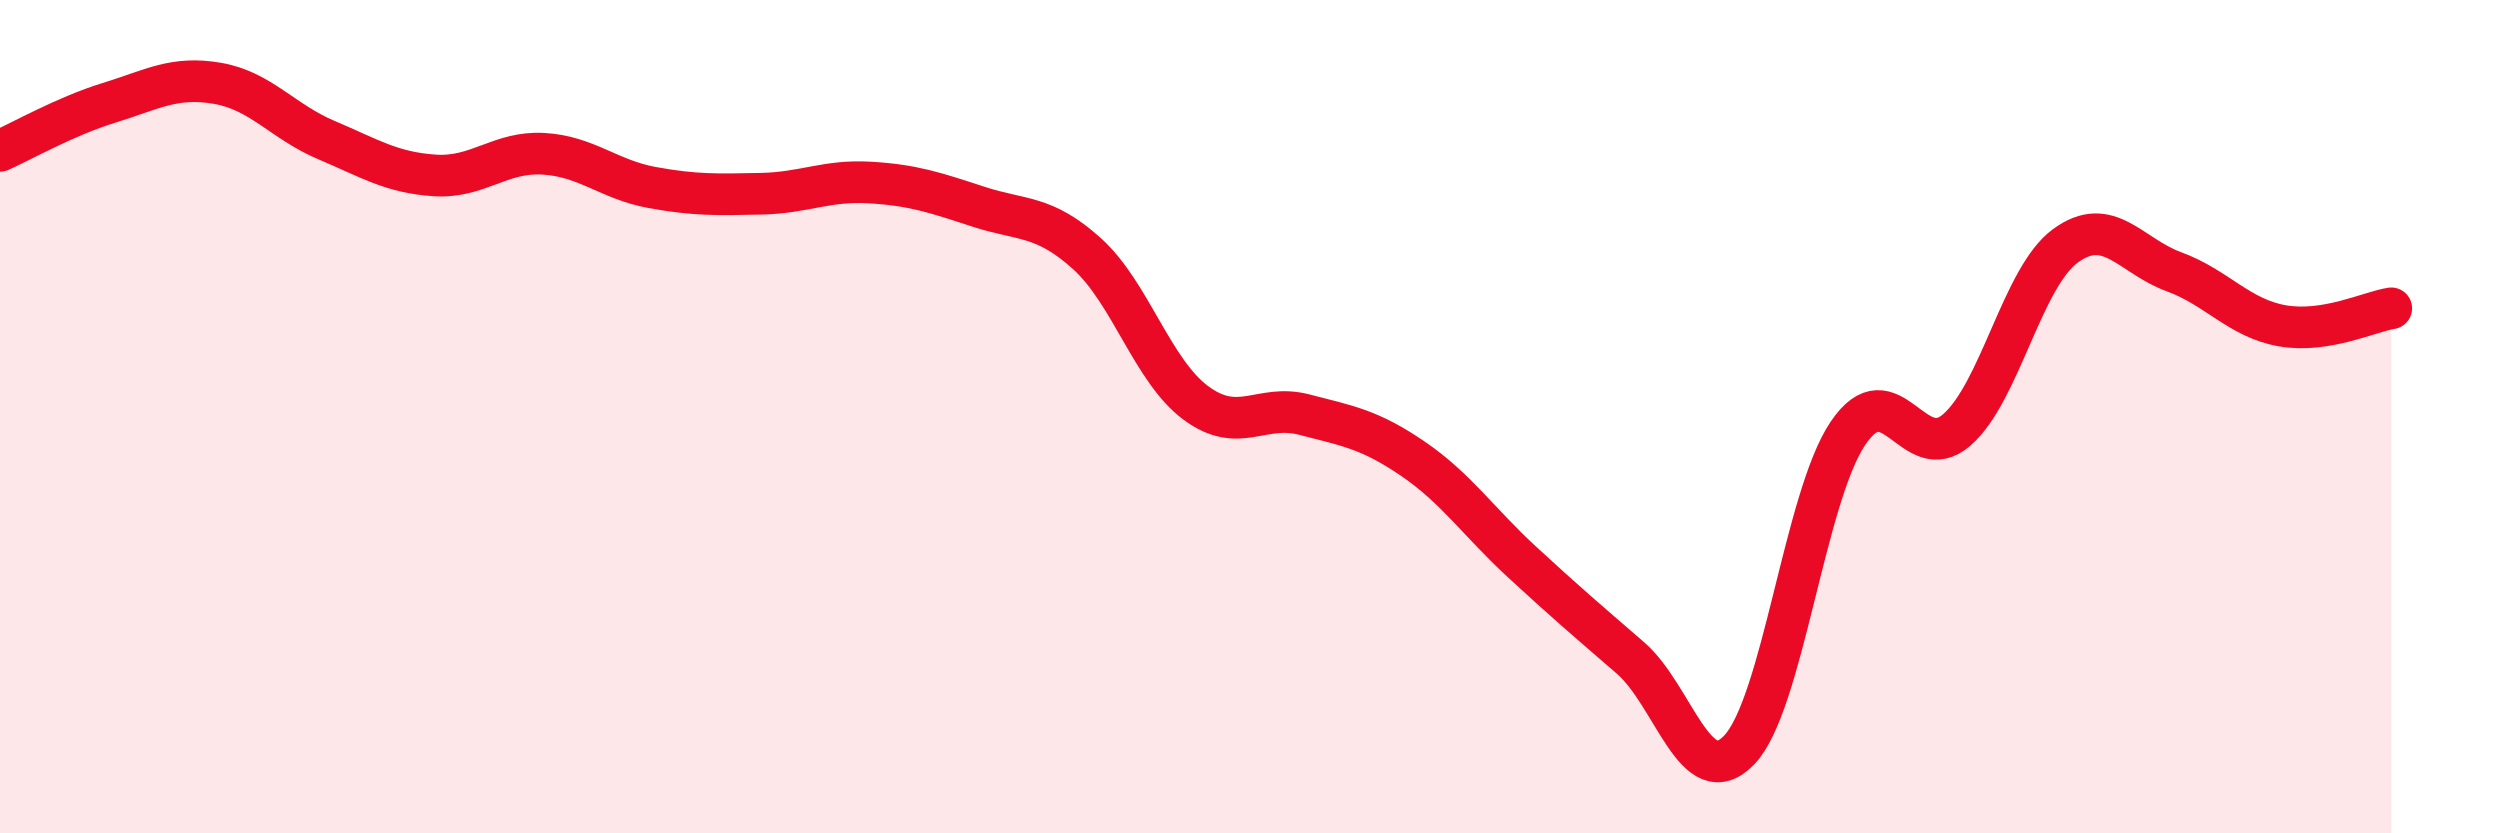 
    <svg width="60" height="20" viewBox="0 0 60 20" xmlns="http://www.w3.org/2000/svg">
      <path
        d="M 0,3.62 C 0.52,3.39 1.57,2.79 2.61,2.47 C 3.65,2.15 4.18,1.82 5.22,2 C 6.26,2.18 6.79,2.92 7.83,3.36 C 8.87,3.8 9.39,4.14 10.43,4.21 C 11.47,4.28 12,3.63 13.04,3.69 C 14.08,3.75 14.61,4.31 15.65,4.5 C 16.69,4.69 17.22,4.67 18.26,4.65 C 19.3,4.63 19.83,4.32 20.87,4.38 C 21.91,4.44 22.44,4.62 23.48,4.96 C 24.52,5.3 25.05,5.15 26.09,6.09 C 27.13,7.03 27.66,8.9 28.7,9.67 C 29.74,10.44 30.26,9.68 31.3,9.95 C 32.34,10.22 32.87,10.3 33.91,11.01 C 34.95,11.72 35.48,12.52 36.52,13.48 C 37.56,14.44 38.09,14.89 39.13,15.79 C 40.17,16.69 40.7,19.08 41.74,18 C 42.78,16.92 43.31,11.94 44.35,10.4 C 45.39,8.86 45.92,11.22 46.96,10.32 C 48,9.42 48.53,6.66 49.57,5.9 C 50.61,5.14 51.13,6.14 52.17,6.52 C 53.21,6.9 53.74,7.64 54.78,7.82 C 55.82,8 56.87,7.48 57.39,7.4L57.39 20L0 20Z"
        fill="#EB0A25"
        opacity="0.1"
        stroke-linecap="round"
        stroke-linejoin="round"
      />
      <path
        d="M 0,3.62 C 0.52,3.39 1.57,2.79 2.61,2.47 C 3.65,2.15 4.18,1.82 5.22,2 C 6.26,2.18 6.79,2.92 7.83,3.36 C 8.87,3.8 9.39,4.14 10.43,4.21 C 11.47,4.28 12,3.63 13.04,3.69 C 14.08,3.75 14.61,4.31 15.65,4.5 C 16.69,4.69 17.22,4.67 18.26,4.65 C 19.3,4.63 19.83,4.32 20.87,4.38 C 21.91,4.44 22.44,4.62 23.48,4.96 C 24.52,5.3 25.05,5.15 26.09,6.09 C 27.13,7.03 27.66,8.9 28.7,9.67 C 29.74,10.44 30.26,9.68 31.3,9.95 C 32.34,10.22 32.87,10.3 33.91,11.01 C 34.95,11.72 35.48,12.52 36.52,13.48 C 37.56,14.44 38.09,14.89 39.13,15.79 C 40.17,16.69 40.7,19.08 41.74,18 C 42.78,16.92 43.31,11.94 44.35,10.4 C 45.39,8.86 45.92,11.22 46.96,10.32 C 48,9.42 48.53,6.66 49.57,5.9 C 50.61,5.14 51.13,6.14 52.17,6.52 C 53.21,6.9 53.74,7.64 54.78,7.82 C 55.82,8 56.87,7.48 57.39,7.4"
        stroke="#EB0A25"
        stroke-width="1"
        fill="none"
        stroke-linecap="round"
        stroke-linejoin="round"
      />
    </svg>
  